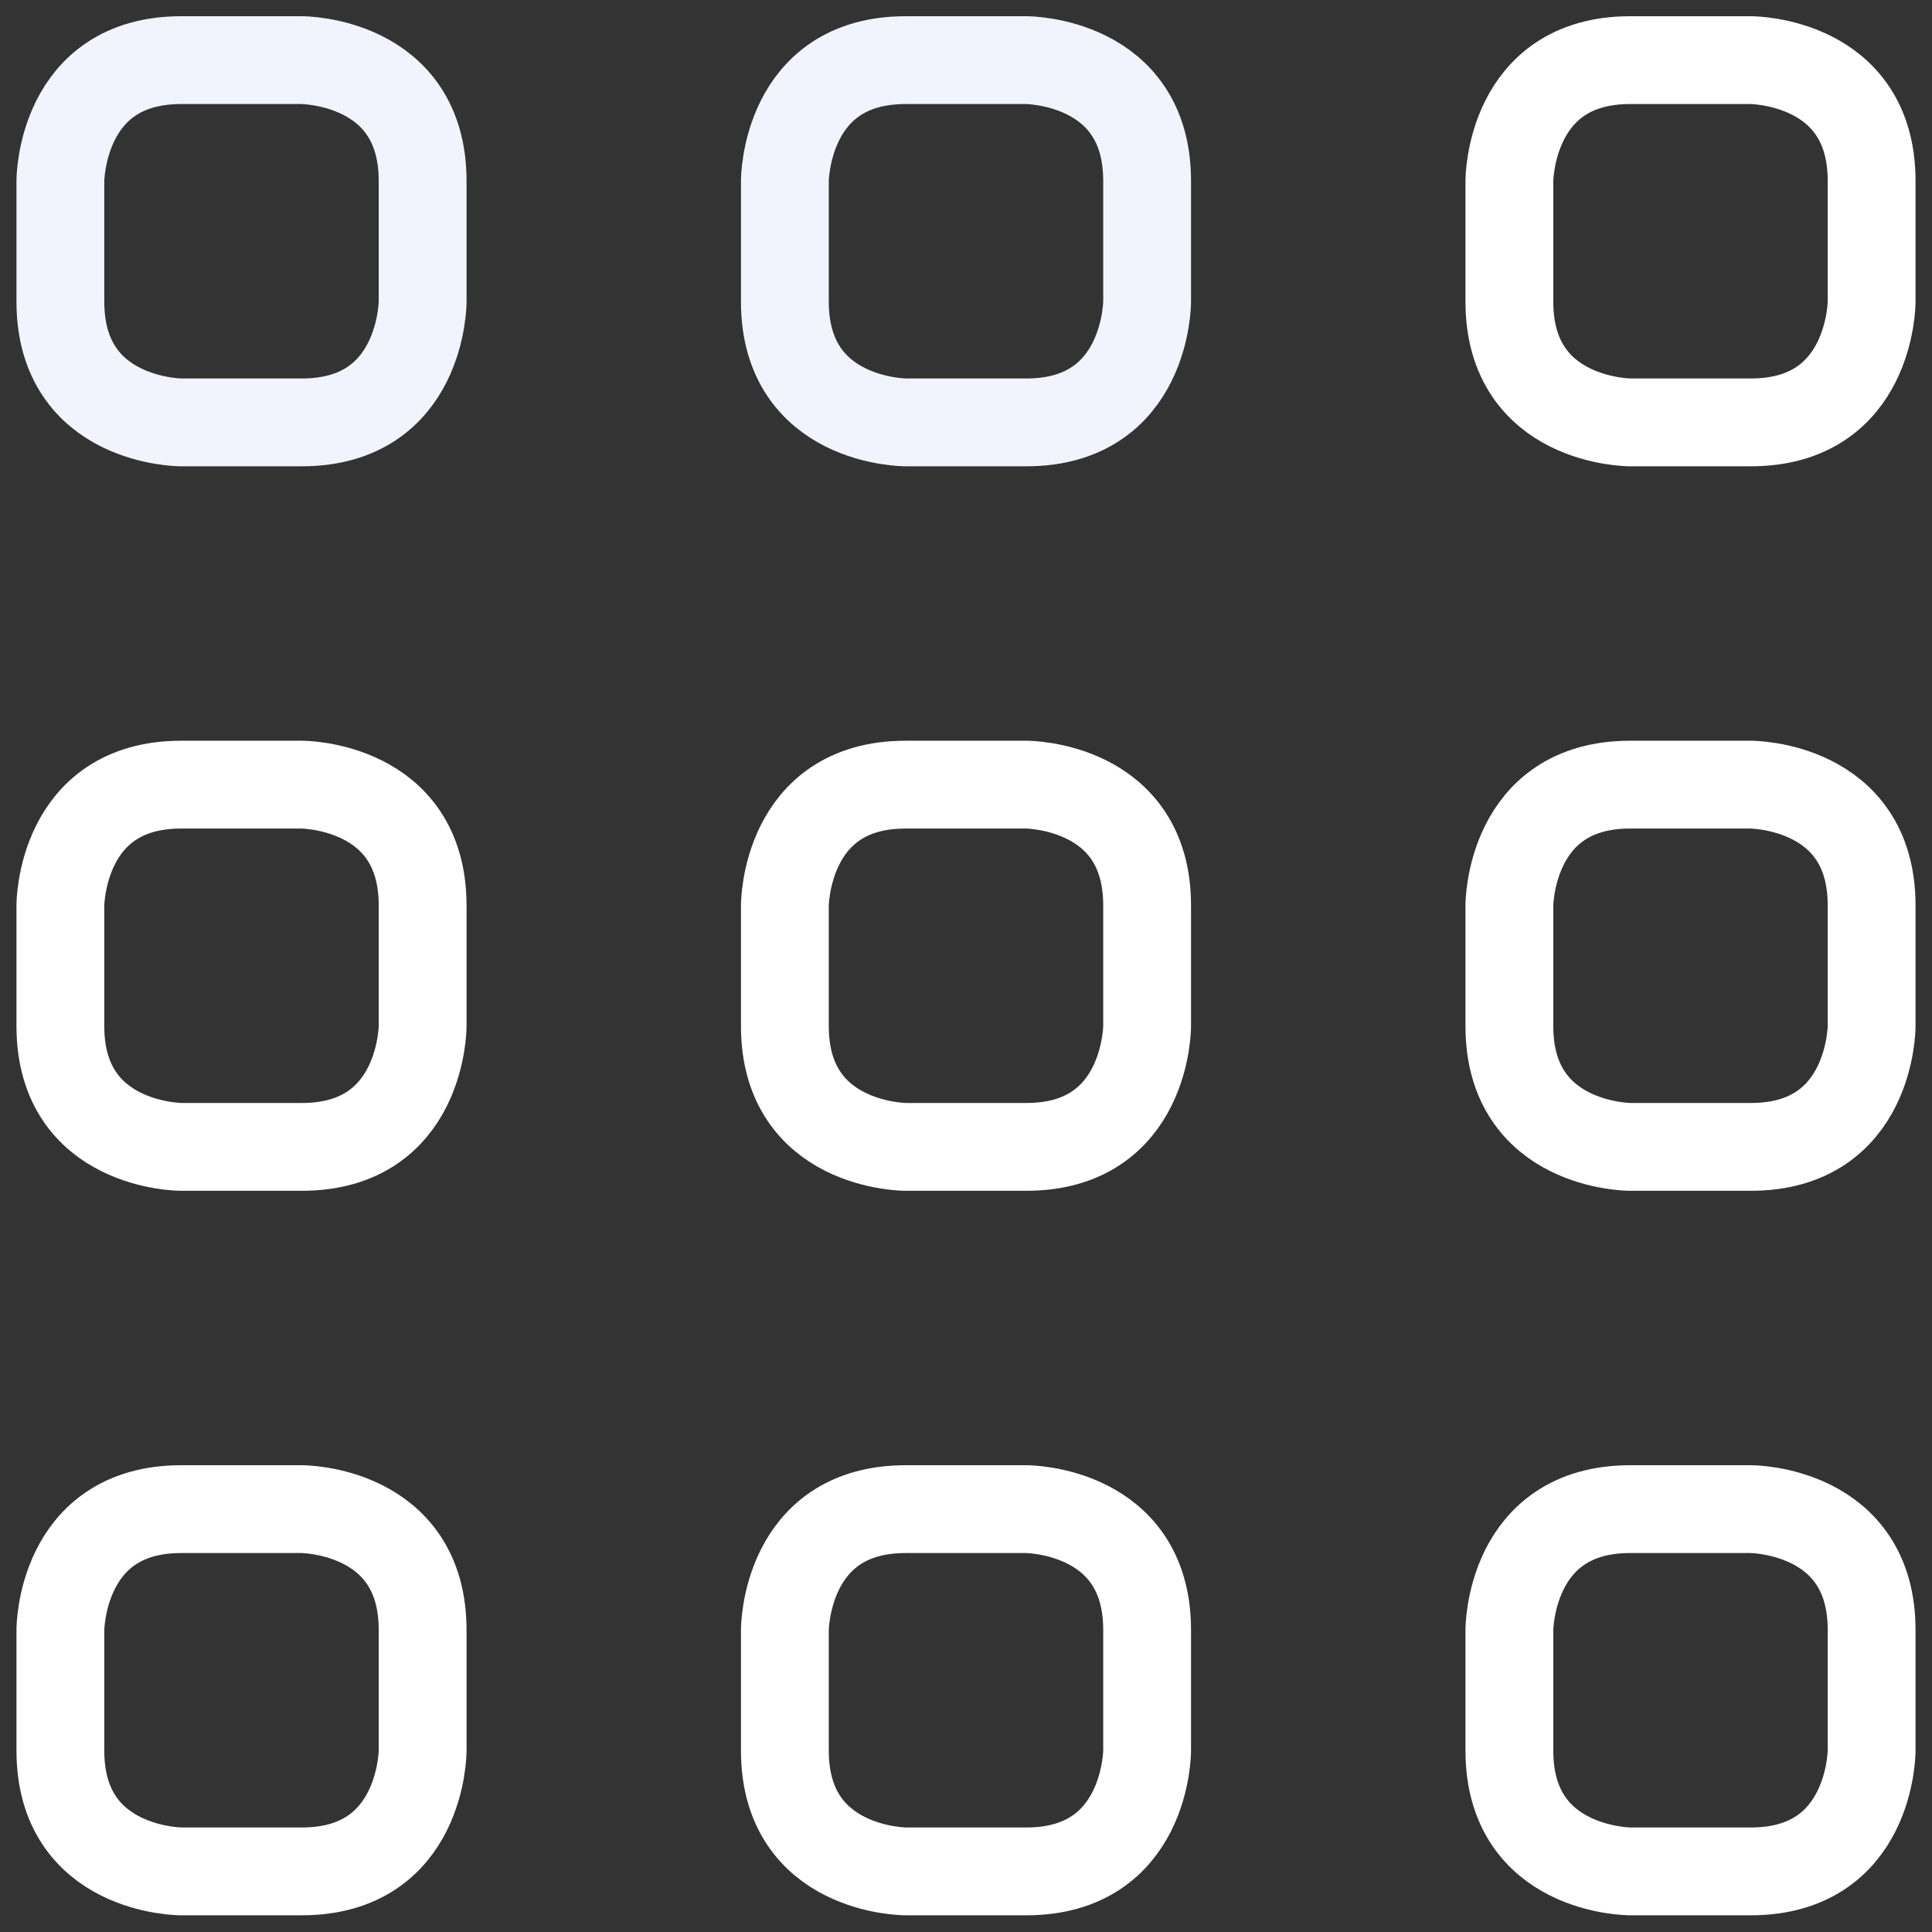 <svg width="88" height="88" viewBox="0 0 88 88" fill="none" xmlns="http://www.w3.org/2000/svg">
<rect x="0" y="0" width="88" height="88" fill="#333333" stroke="none"/>
<g clip-path="url(#clip0_10596_30173)">
<path d="M8.25 2.739H13.75C13.75 2.739 19.25 2.739 19.25 8.239V13.739C19.25 13.739 19.25 19.239 13.75 19.239H8.25C8.25 19.239 2.75 19.239 2.75 13.739V8.239C2.75 8.239 2.75 2.739 8.25 2.739Z" stroke="#F1F4FD" stroke-width="4" stroke-linecap="round" stroke-linejoin="round"/>
<path d="M41.25 2.739H46.75C46.75 2.739 52.25 2.739 52.25 8.239V13.739C52.25 13.739 52.25 19.239 46.75 19.239H41.25C41.25 19.239 35.75 19.239 35.75 13.739V8.239C35.75 8.239 35.75 2.739 41.25 2.739Z" stroke="#F1F4FD" stroke-width="4" stroke-linecap="round" stroke-linejoin="round"/>
<path d="M74.25 2.739H79.75C79.75 2.739 85.25 2.739 85.25 8.239V13.739C85.25 13.739 85.25 19.239 79.75 19.239H74.25C74.25 19.239 68.75 19.239 68.75 13.739V8.239C68.75 8.239 68.75 2.739 74.25 2.739Z" stroke="white" stroke-width="4" stroke-linecap="round" stroke-linejoin="round"/>
<path d="M8.25 35.739H13.75C13.75 35.739 19.25 35.739 19.25 41.239V46.739C19.25 46.739 19.25 52.239 13.75 52.239H8.25C8.25 52.239 2.75 52.239 2.75 46.739V41.239C2.75 41.239 2.75 35.739 8.25 35.739Z" stroke="white" stroke-width="4" stroke-linecap="round" stroke-linejoin="round"/>
<path d="M41.25 35.739H46.75C46.75 35.739 52.25 35.739 52.25 41.239V46.739C52.25 46.739 52.25 52.239 46.75 52.239H41.25C41.25 52.239 35.75 52.239 35.75 46.739V41.239C35.75 41.239 35.75 35.739 41.25 35.739Z" stroke="white" stroke-width="4" stroke-linecap="round" stroke-linejoin="round"/>
<path d="M74.25 35.739H79.75C79.75 35.739 85.25 35.739 85.25 41.239V46.739C85.25 46.739 85.25 52.239 79.75 52.239H74.25C74.25 52.239 68.75 52.239 68.75 46.739V41.239C68.75 41.239 68.75 35.739 74.25 35.739Z" stroke="white" stroke-width="4" stroke-linecap="round" stroke-linejoin="round"/>
<path d="M8.25 68.739H13.75C13.75 68.739 19.25 68.739 19.25 74.239V79.739C19.25 79.739 19.25 85.239 13.75 85.239H8.25C8.25 85.239 2.75 85.239 2.75 79.739V74.239C2.75 74.239 2.75 68.739 8.25 68.739Z" stroke="white" stroke-width="4" stroke-linecap="round" stroke-linejoin="round"/>
<path d="M41.25 68.739H46.75C46.75 68.739 52.25 68.739 52.25 74.239V79.739C52.25 79.739 52.25 85.239 46.75 85.239H41.25C41.25 85.239 35.75 85.239 35.75 79.739V74.239C35.75 74.239 35.75 68.739 41.25 68.739Z" stroke="white" stroke-width="4" stroke-linecap="round" stroke-linejoin="round"/>
<path d="M74.25 68.739H79.75C79.75 68.739 85.25 68.739 85.25 74.239V79.739C85.25 79.739 85.25 85.239 79.75 85.239H74.25C74.25 85.239 68.75 85.239 68.75 79.739V74.239C68.75 74.239 68.75 68.739 74.25 68.739Z" stroke="white" stroke-width="4" stroke-linecap="round" stroke-linejoin="round"/>
</g>
<defs>
<clipPath id="clip0_10596_30173">
<rect width="88" height="88" fill="white"/>
</clipPath>
</defs>
</svg>
